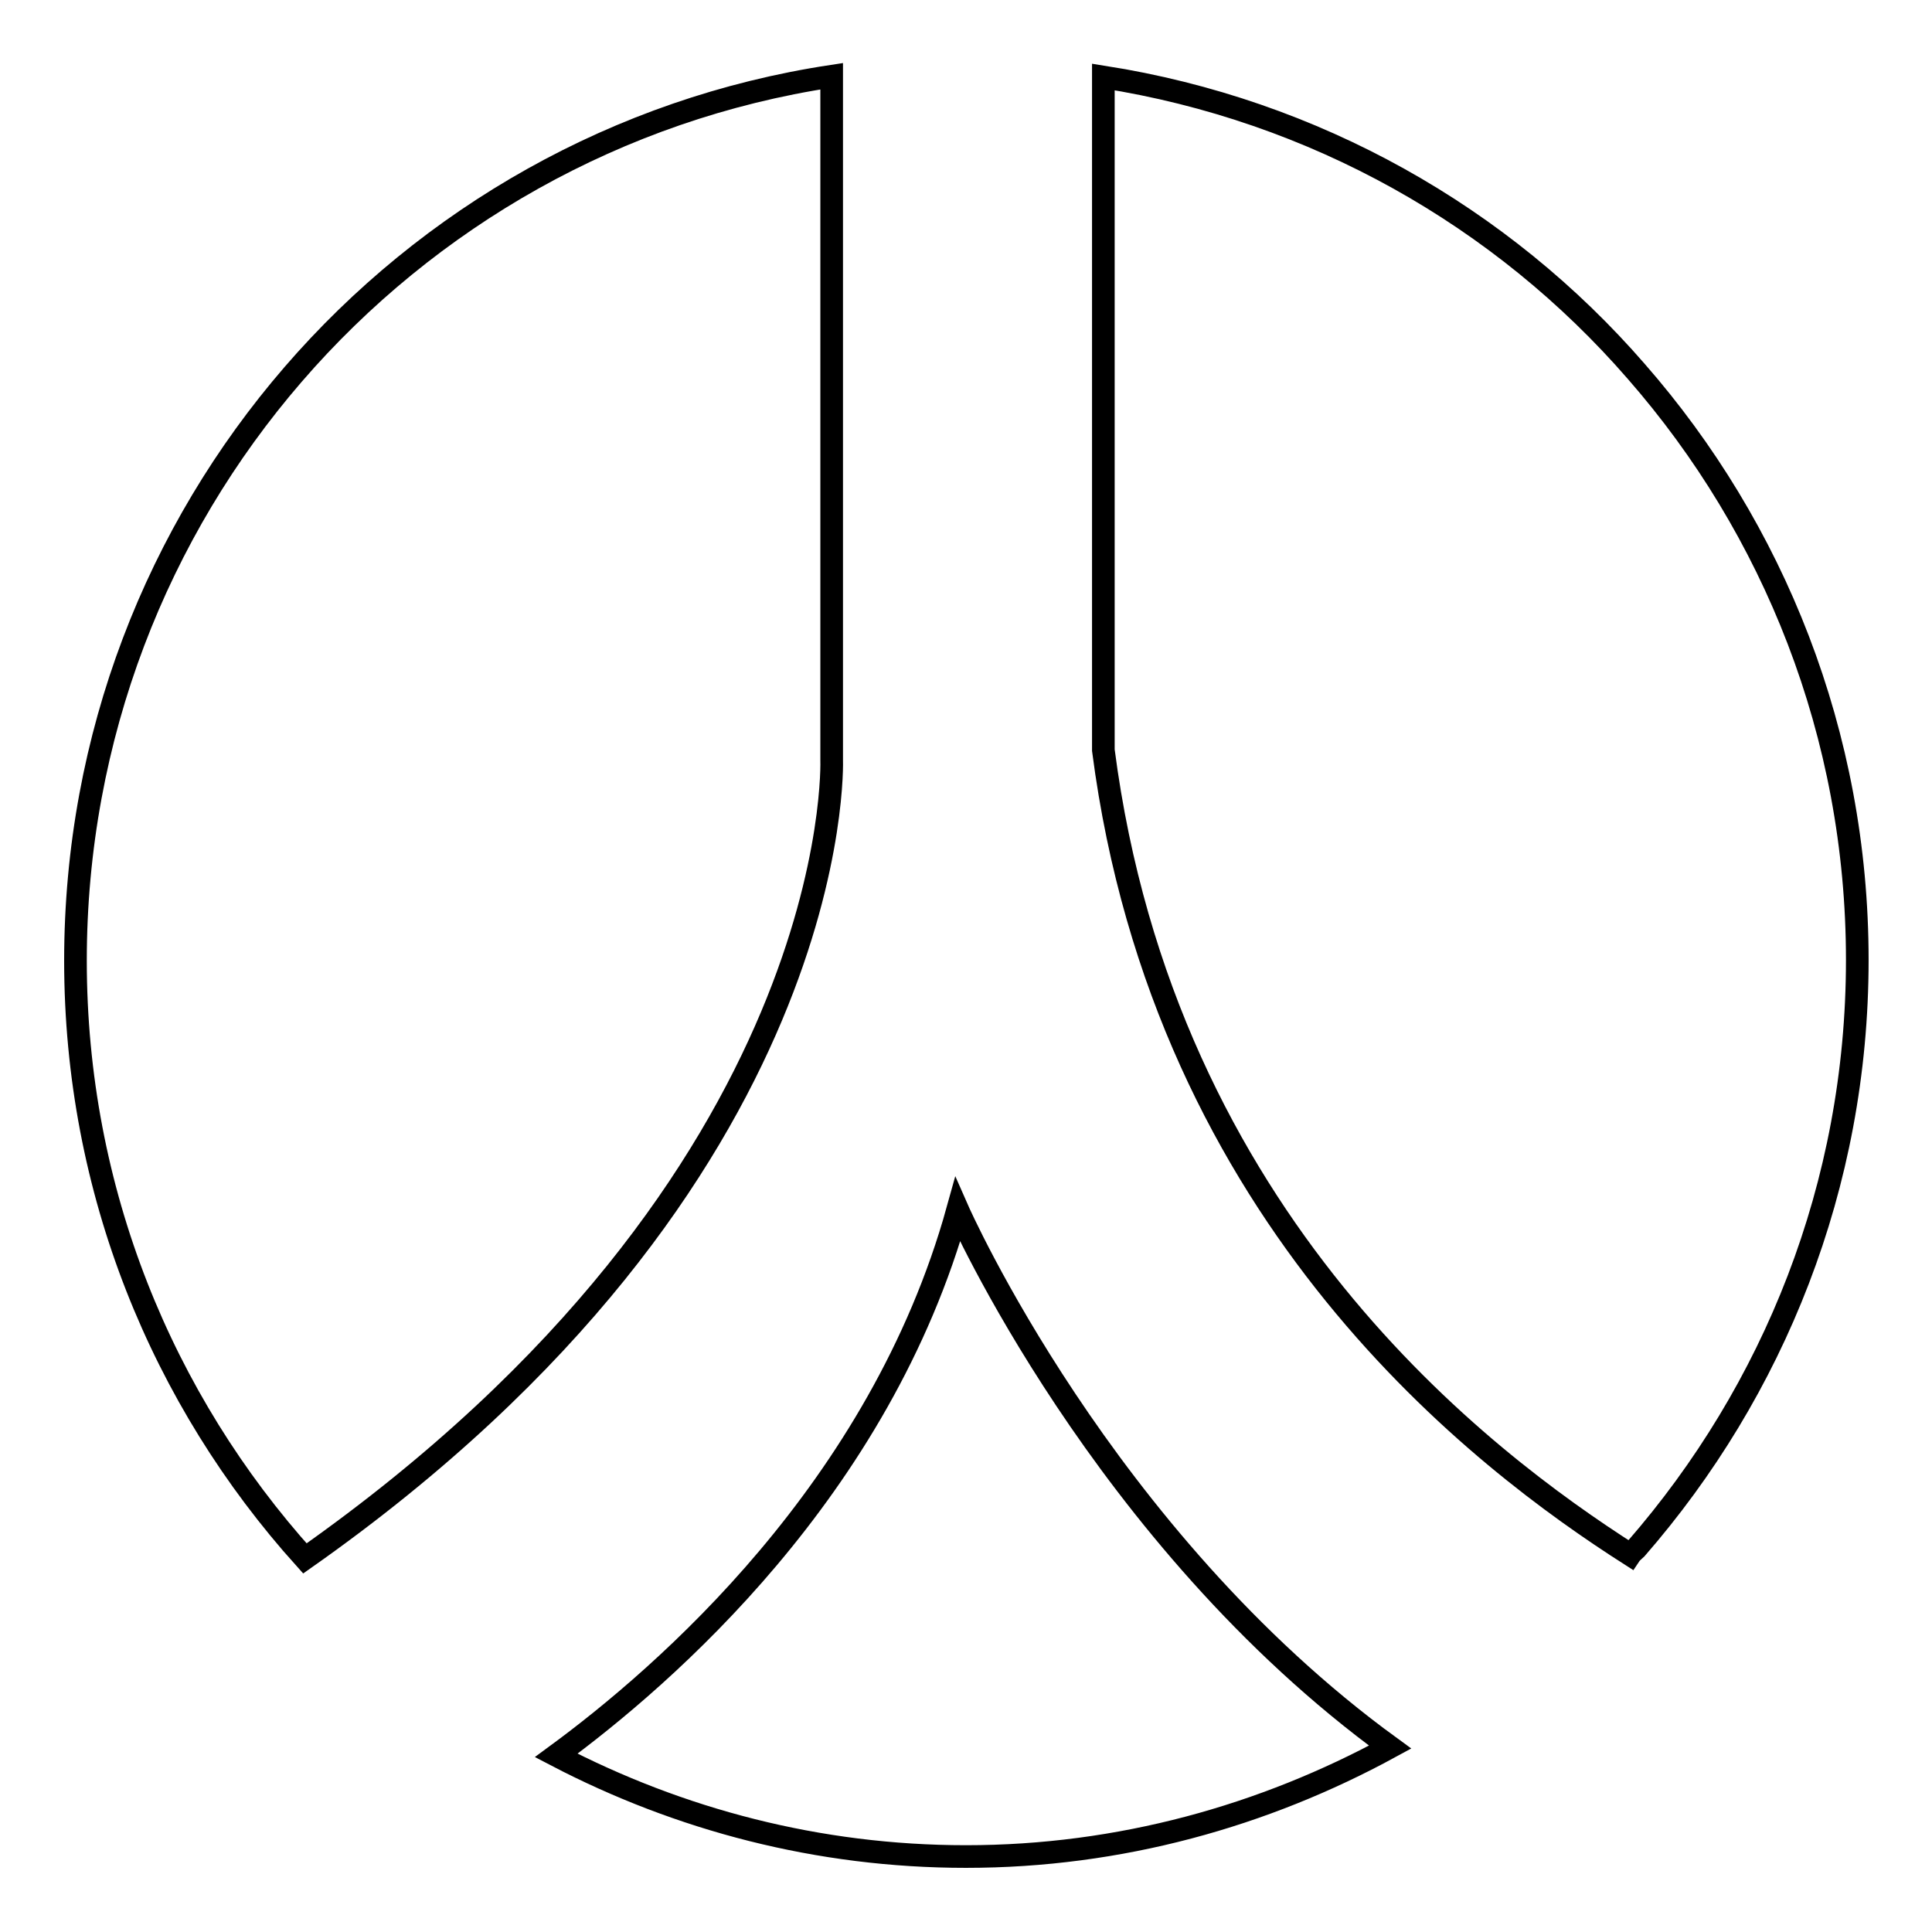 <?xml version="1.0" encoding="utf-8"?>
<!-- Svg Vector Icons : http://www.onlinewebfonts.com/icon -->
<!DOCTYPE svg PUBLIC "-//W3C//DTD SVG 1.1//EN" "http://www.w3.org/Graphics/SVG/1.1/DTD/svg11.dtd">
<svg version="1.1" xmlns="http://www.w3.org/2000/svg" xmlns:xlink="http://www.w3.org/1999/xlink" x="0px" y="0px" viewBox="0 0 256 256" enable-background="new 0 0 256 256" xml:space="preserve">
<g> <path stroke-width="3" fill-opacity="0" stroke="#000000"  d="M126.9,160.3c-10.3,37.1-38.9,61.8-53.2,72.3c16.3,8.5,34.7,13.4,54.3,13.4c20.4,0,39.5-5.4,56.2-14.5 C146,203.7,126.9,160.3,126.9,160.3L126.9,160.3z M216,206c0.2-0.3,0.5-0.5,0.8-0.8c18.2-20.9,29.3-48.1,29.3-78 c0-29.9-11.1-57.2-29.3-78c-17.8-20.5-42.6-34.6-70.6-39v89.2C154.3,161.9,196.6,193.6,216,206z M110.2,100.7V10.1 C53.5,18.7,10,67.8,10,127.3c0,30.5,11.5,58.2,30.4,79.2C112.2,156,110.2,100.7,110.2,100.7z"/></g>
</svg>
